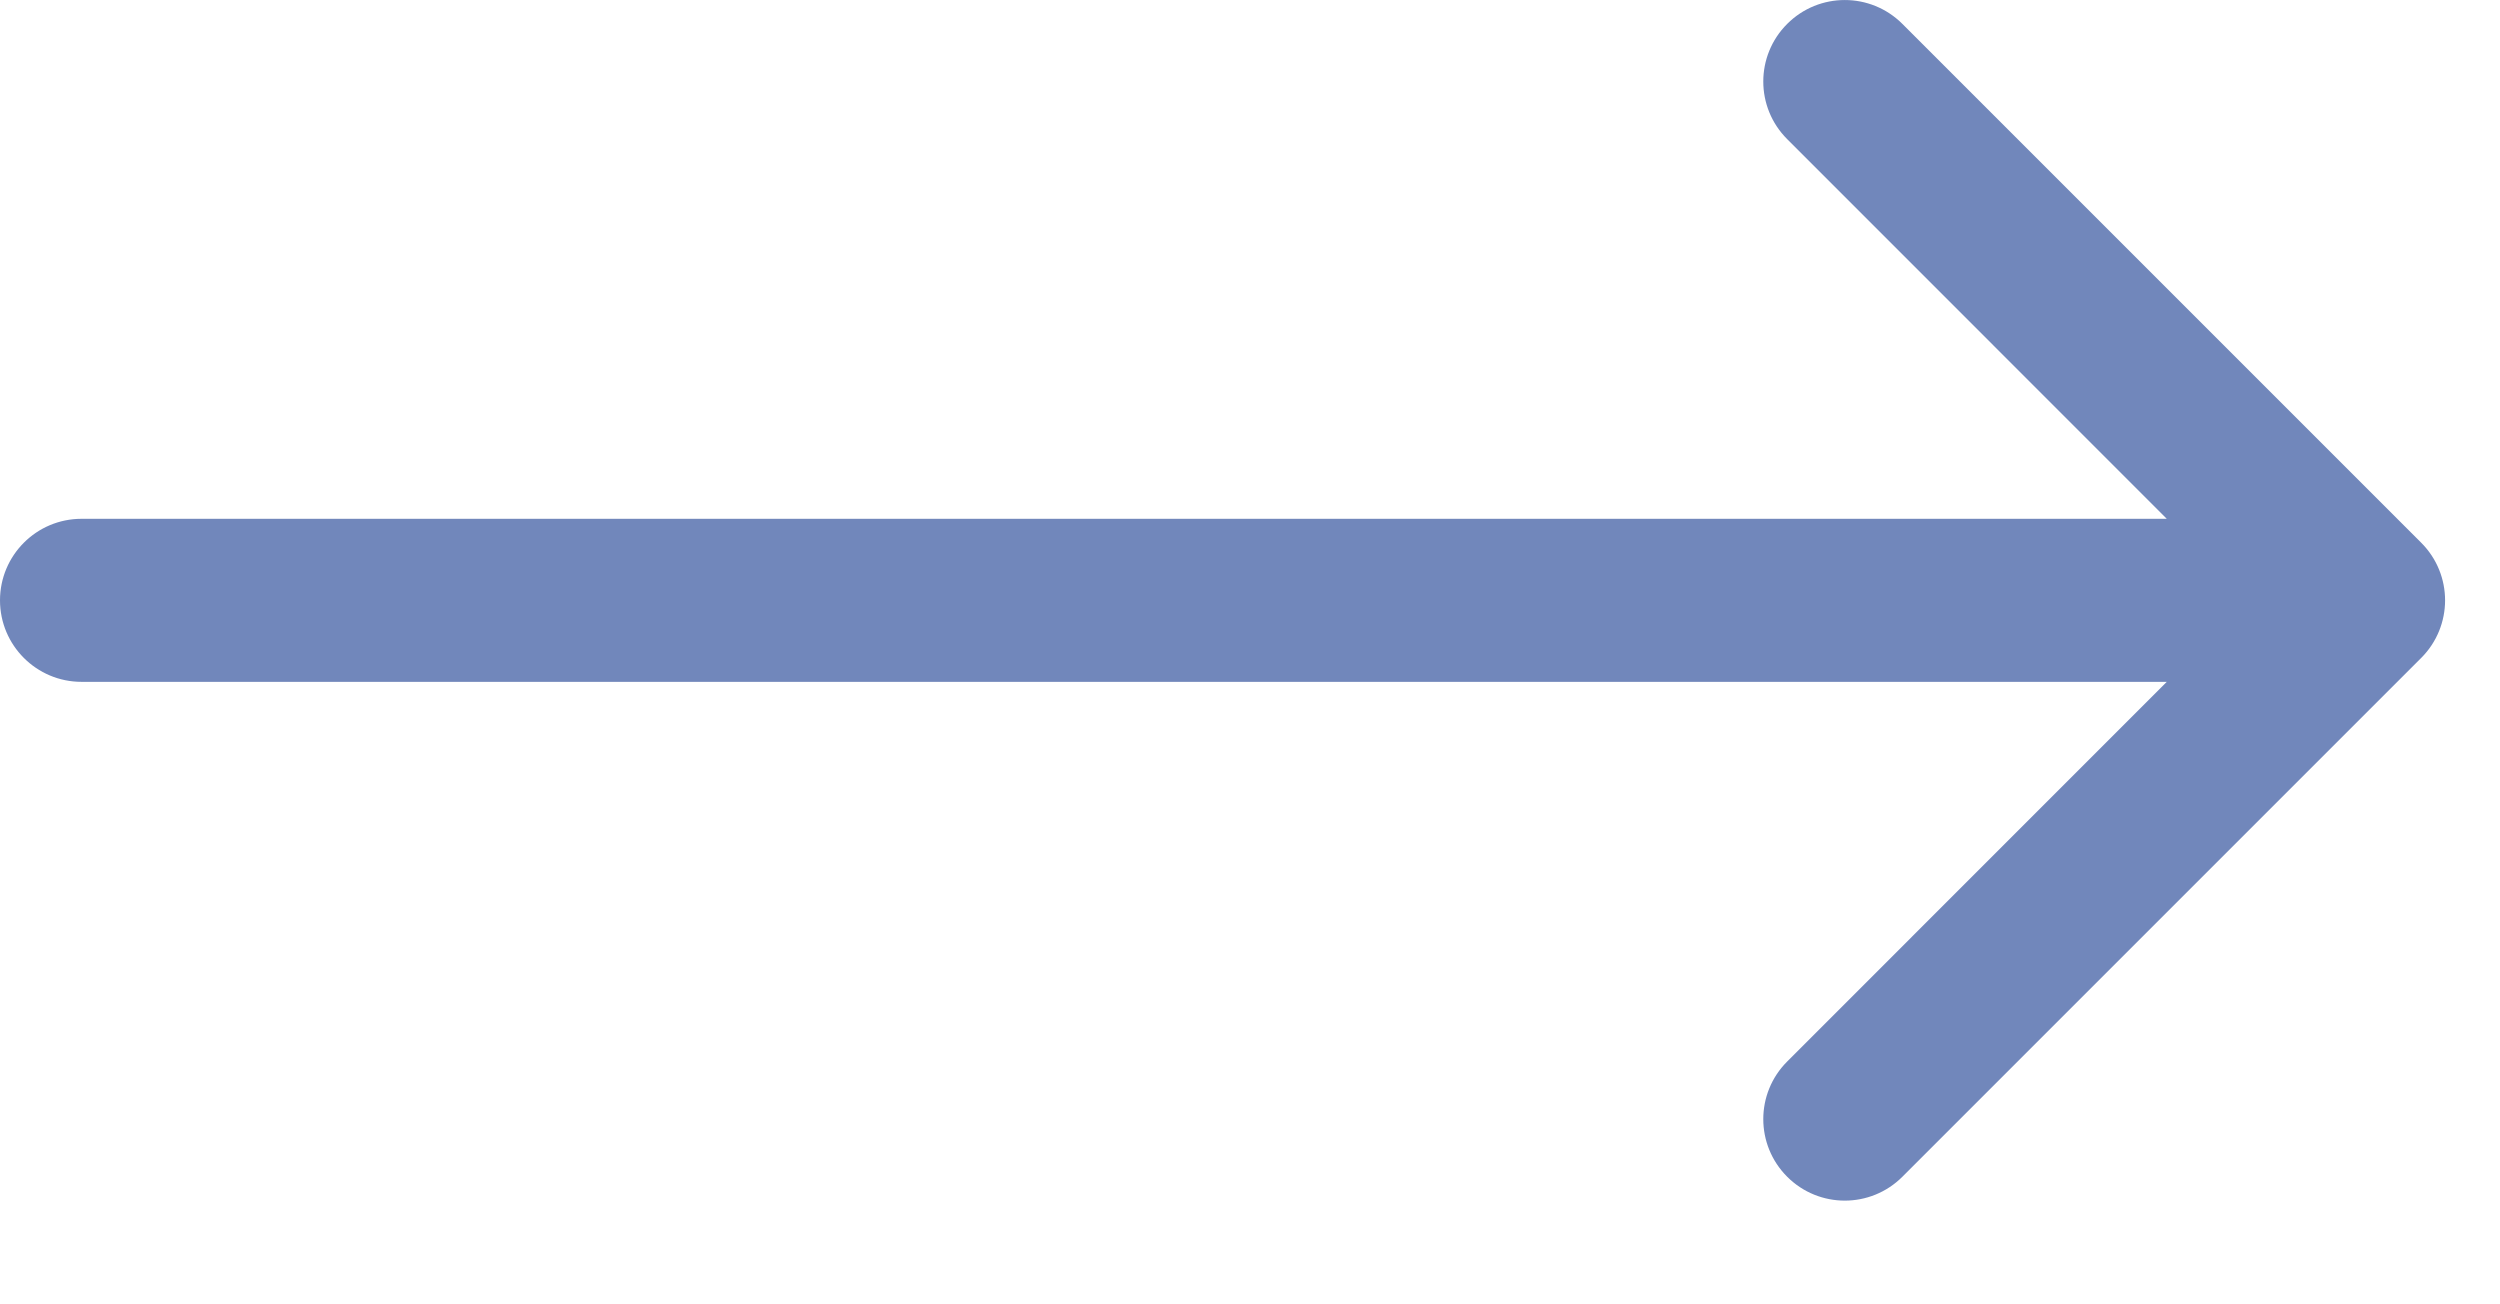 <svg width="23" height="12" viewBox="0 0 23 12" fill="none" xmlns="http://www.w3.org/2000/svg">
<path d="M0.75 4.773C0.336 4.773 0 5.109 0 5.523C0 5.937 0.336 6.273 0.75 6.273V5.523V4.773ZM22.275 6.053C22.568 5.76 22.568 5.286 22.275 4.993L17.502 0.22C17.209 -0.073 16.735 -0.073 16.442 0.22C16.149 0.513 16.149 0.987 16.442 1.28L20.684 5.523L16.442 9.766C16.149 10.059 16.149 10.533 16.442 10.826C16.735 11.119 17.209 11.119 17.502 10.826L22.275 6.053ZM0.75 5.523V6.273L21.745 6.273V5.523V4.773L0.75 4.773V5.523Z" fill="#7187BB"/>
</svg>
